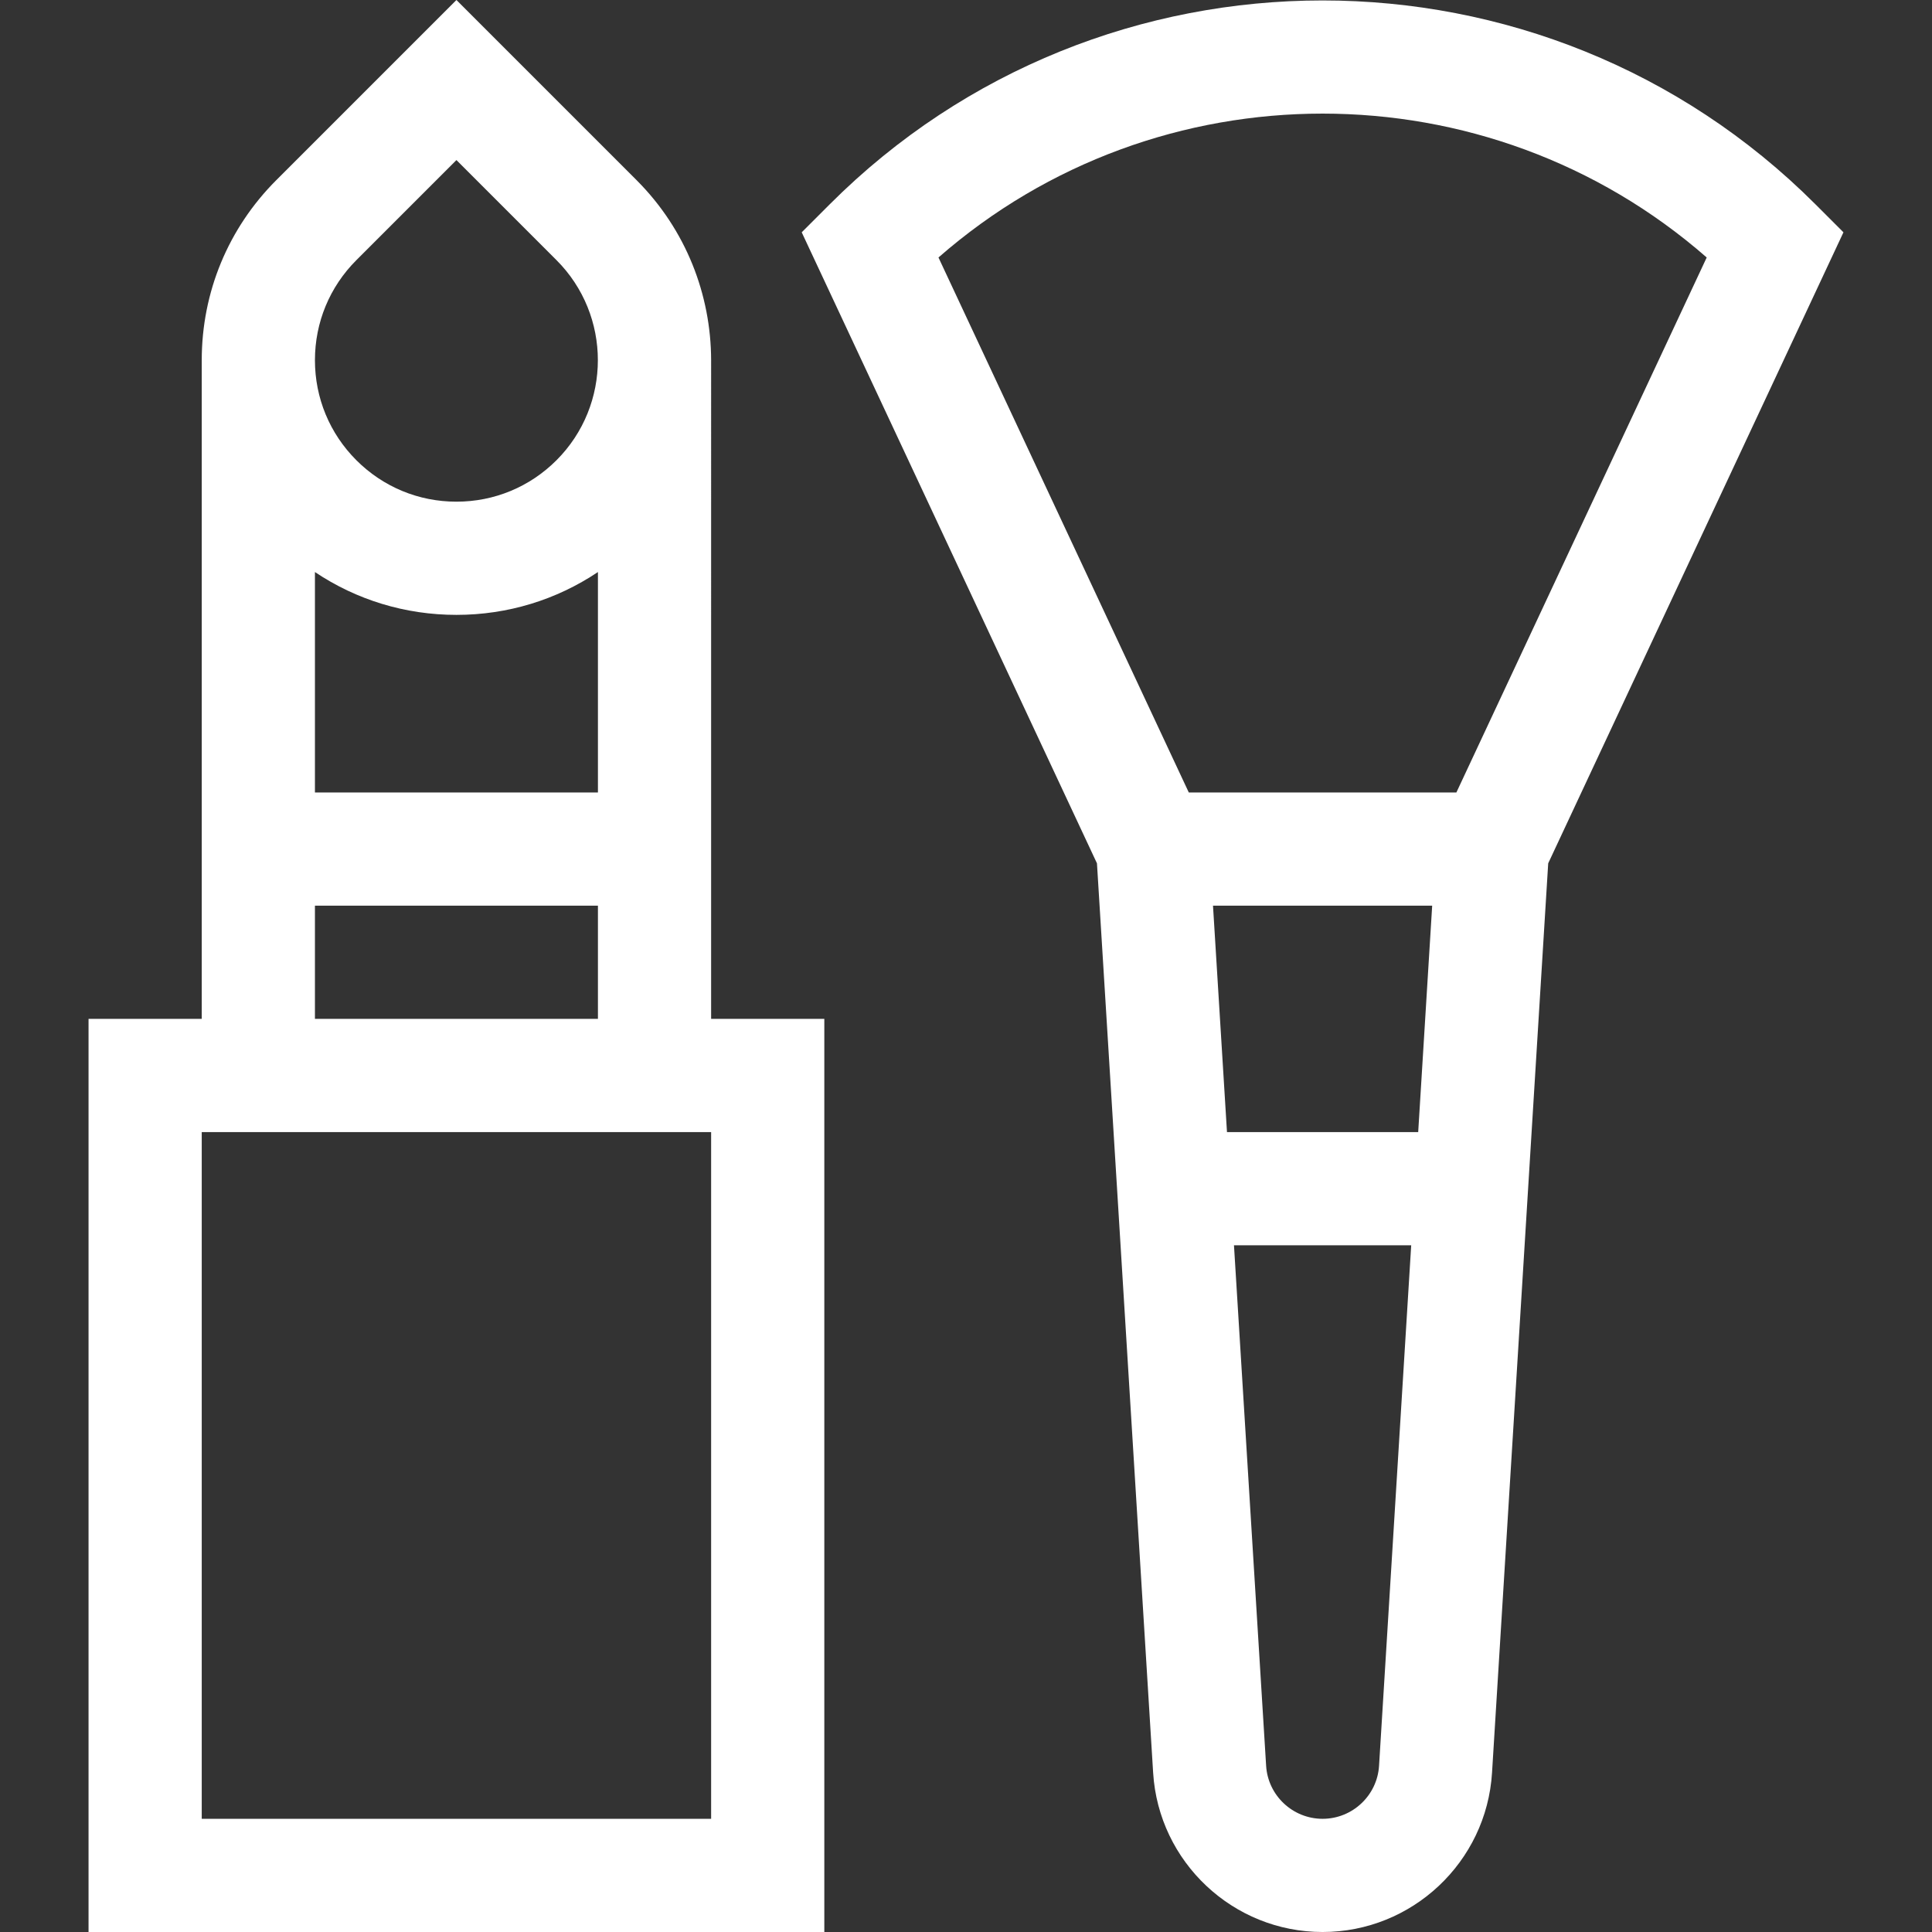 <?xml version="1.0"?>
<svg xmlns="http://www.w3.org/2000/svg" id="Capa_1" enable-background="new 0 0 512.031 512.031" height="512px" viewBox="0 0 512.031 512.031" width="512px"><rect x="0" y="0" width="512.031" height="512.031" fill="#333333" stroke="none"/><g><path d="m188.467 95.459c-.033-17.285-6.612-34.57-19.771-47.729l-47.729-47.73-47.729 47.729c-12.749 12.749-19.771 29.7-19.771 47.729v174.572h-30v242h195v-242h-30zm-30 114.572h-75v-58.425c11.006 7.384 23.948 11.353 37.5 11.353s26.493-3.969 37.5-11.353zm-64.016-141.089 26.517-26.517 26.517 26.517c14.62 14.622 14.621 38.412 0 53.033-7.083 7.083-16.5 10.983-26.517 10.983s-19.434-3.9-26.517-10.983-10.983-16.5-10.983-26.517 3.9-19.433 10.983-26.516zm-10.984 171.089h75v30h-75zm105 242h-135v-182h135z" data-original="#000000" class="active-path" data-old_color="#000000" fill="#fff"/><path d="m481.126 54.131c-72.016-72.018-189.197-72.018-261.213 0l-7.438 7.437 78.248 167.236 14.889 241.02c1.456 23.668 21.182 42.208 44.907 42.208s43.45-18.539 44.908-42.204l14.888-241.023 78.248-167.236zm-159.65 185.9h58.089l-3.706 60h-50.677zm29.044 242c-7.906 0-14.479-6.172-14.964-14.054l-8.521-137.946h46.971l-8.521 137.949c-.485 7.879-7.059 14.051-14.965 14.051zm35.457-272h-70.915l-66.343-141.792c58.107-50.842 145.494-50.842 203.602 0z" data-original="#000000" class="active-path" data-old_color="#000000" fill="#fff"/></g> </svg>

